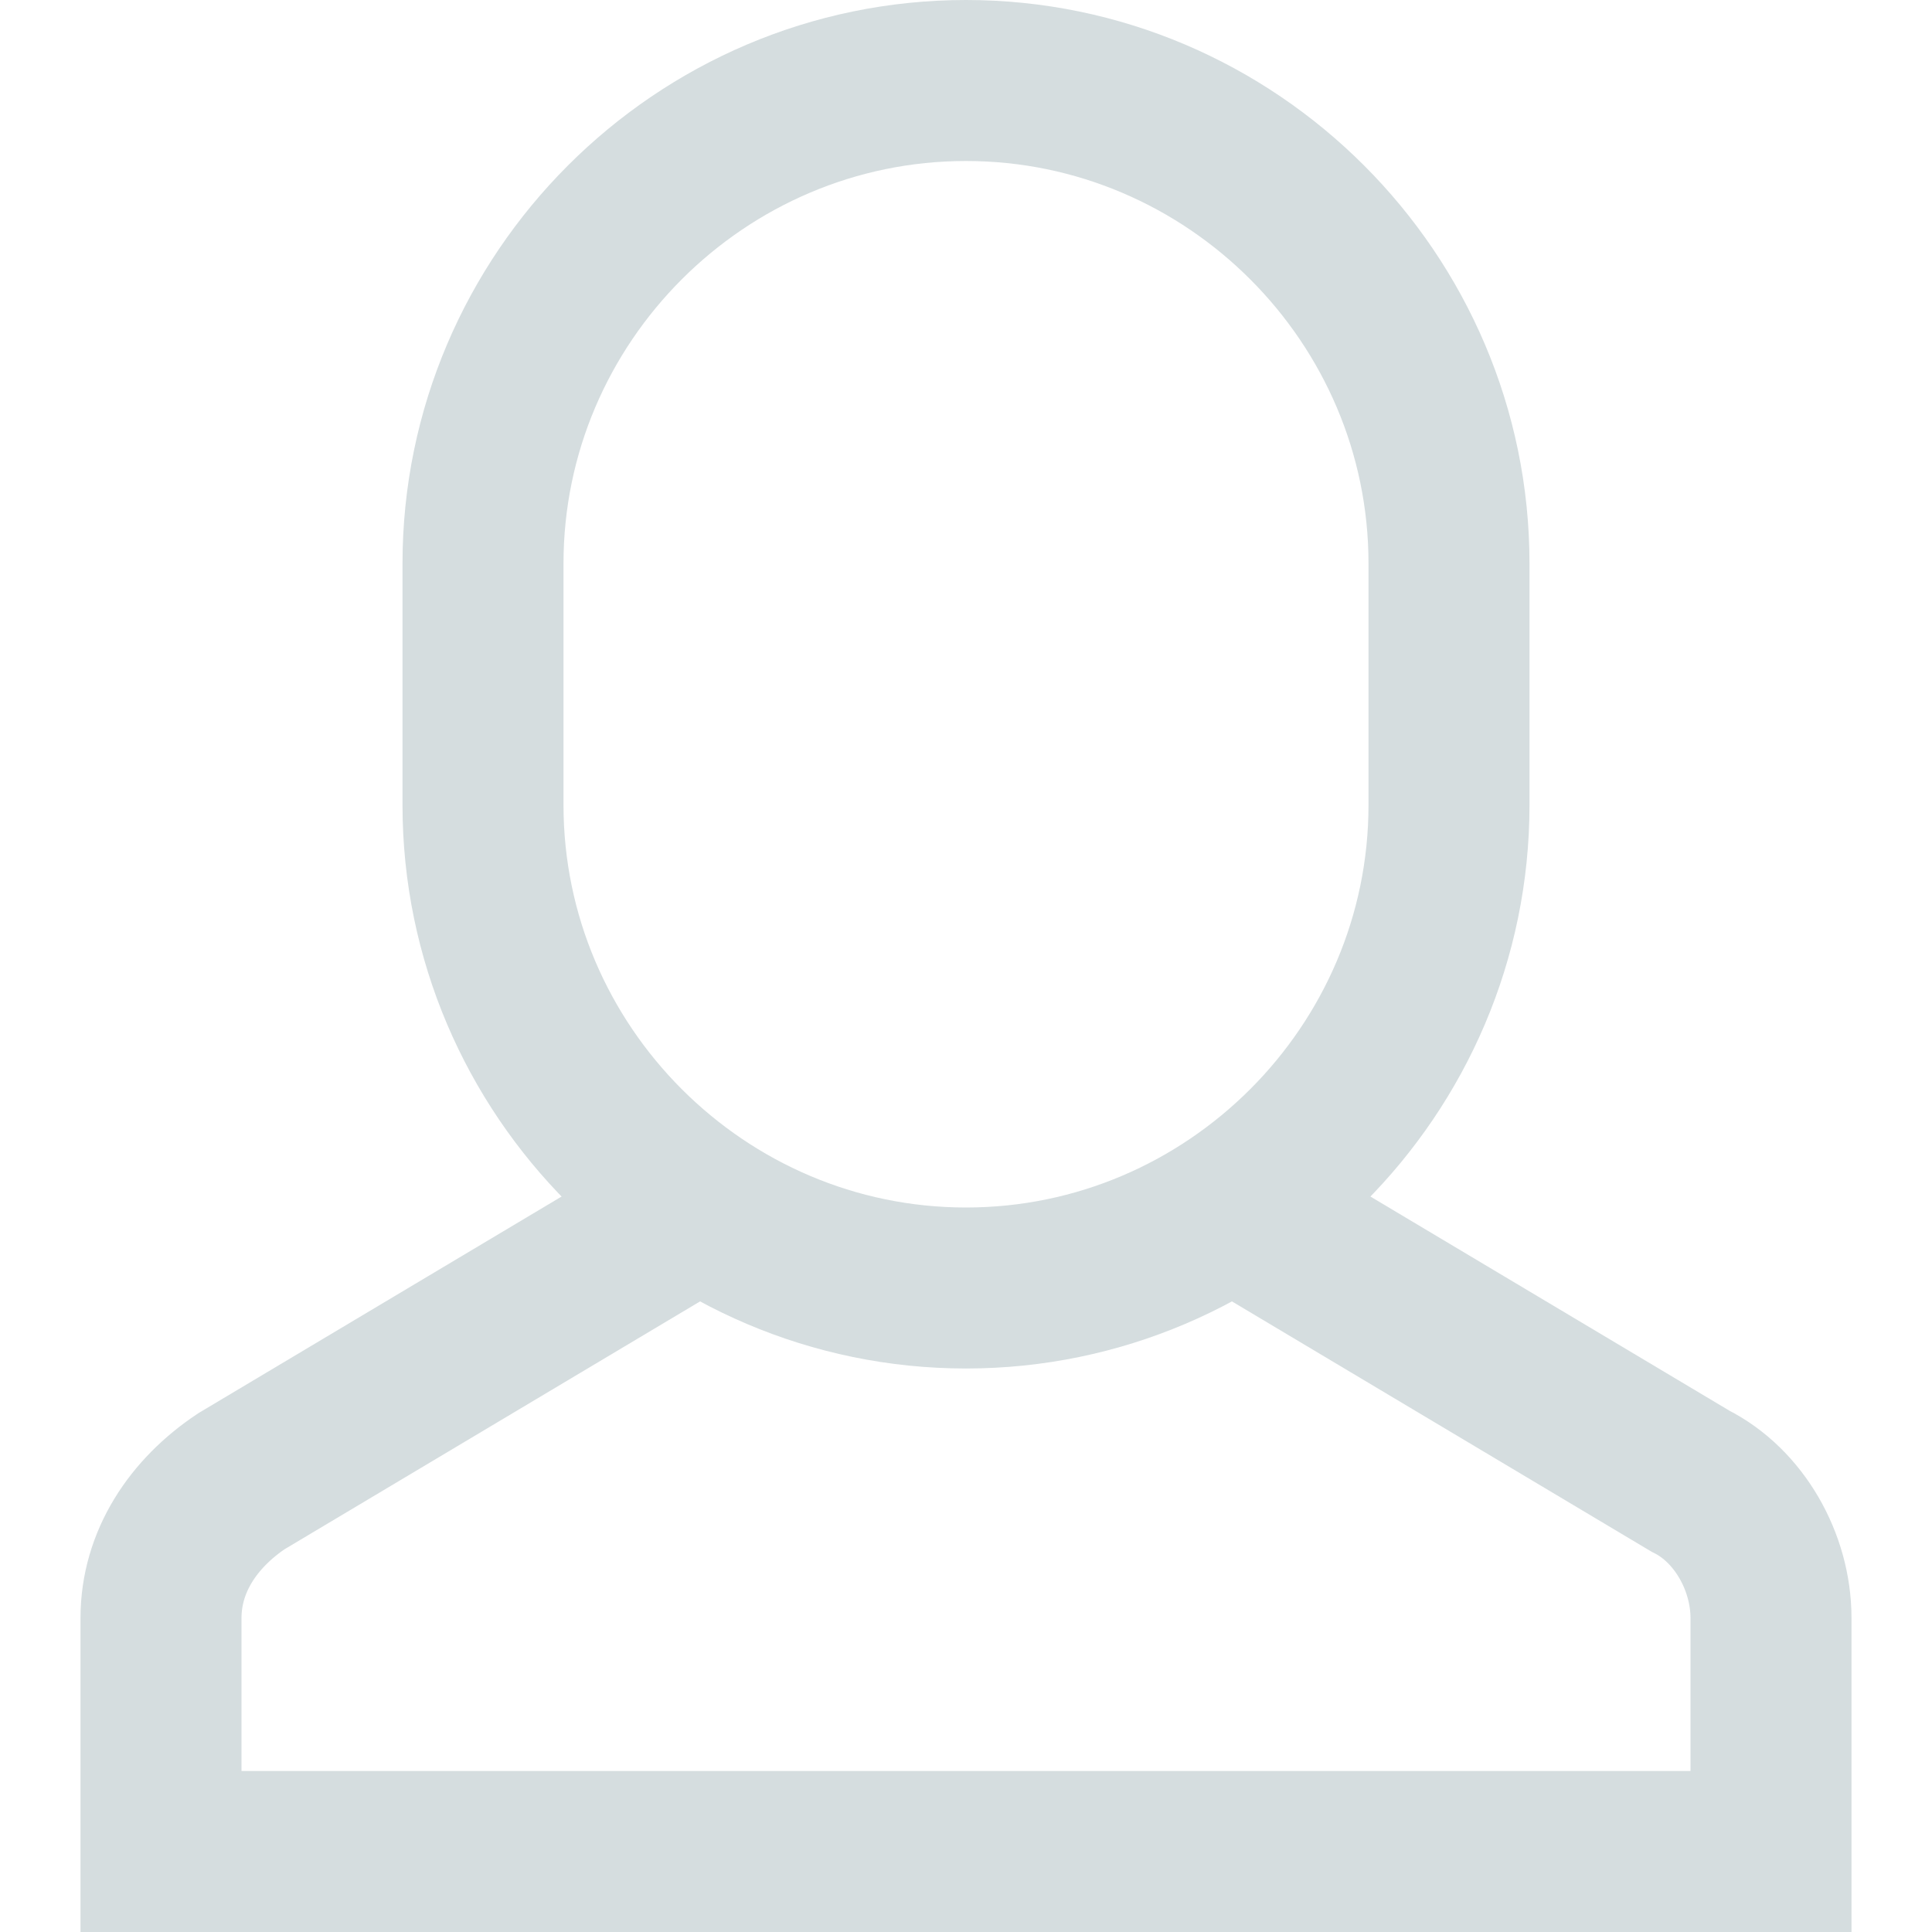 <svg xmlns="http://www.w3.org/2000/svg" width="24" height="24"><path fill="none" stroke="#D5DDDF" stroke-width="2" stroke-miterlimit="10" d="M8.7 15L3 18.4c-.6.4-1 1-1 1.7V23h20v-2.9c0-.7-.4-1.4-1-1.7L15.3 15"/><path fill="none" stroke="#D5DDDF" stroke-width="2" stroke-linecap="square" stroke-miterlimit="10" d="M12 16h0c-3.3 0-6-2.7-6-6V7c0-3.3 2.7-6 6-6h0c3.3 0 6 2.7 6 6v3c0 3.3-2.7 6-6 6z"/></svg>